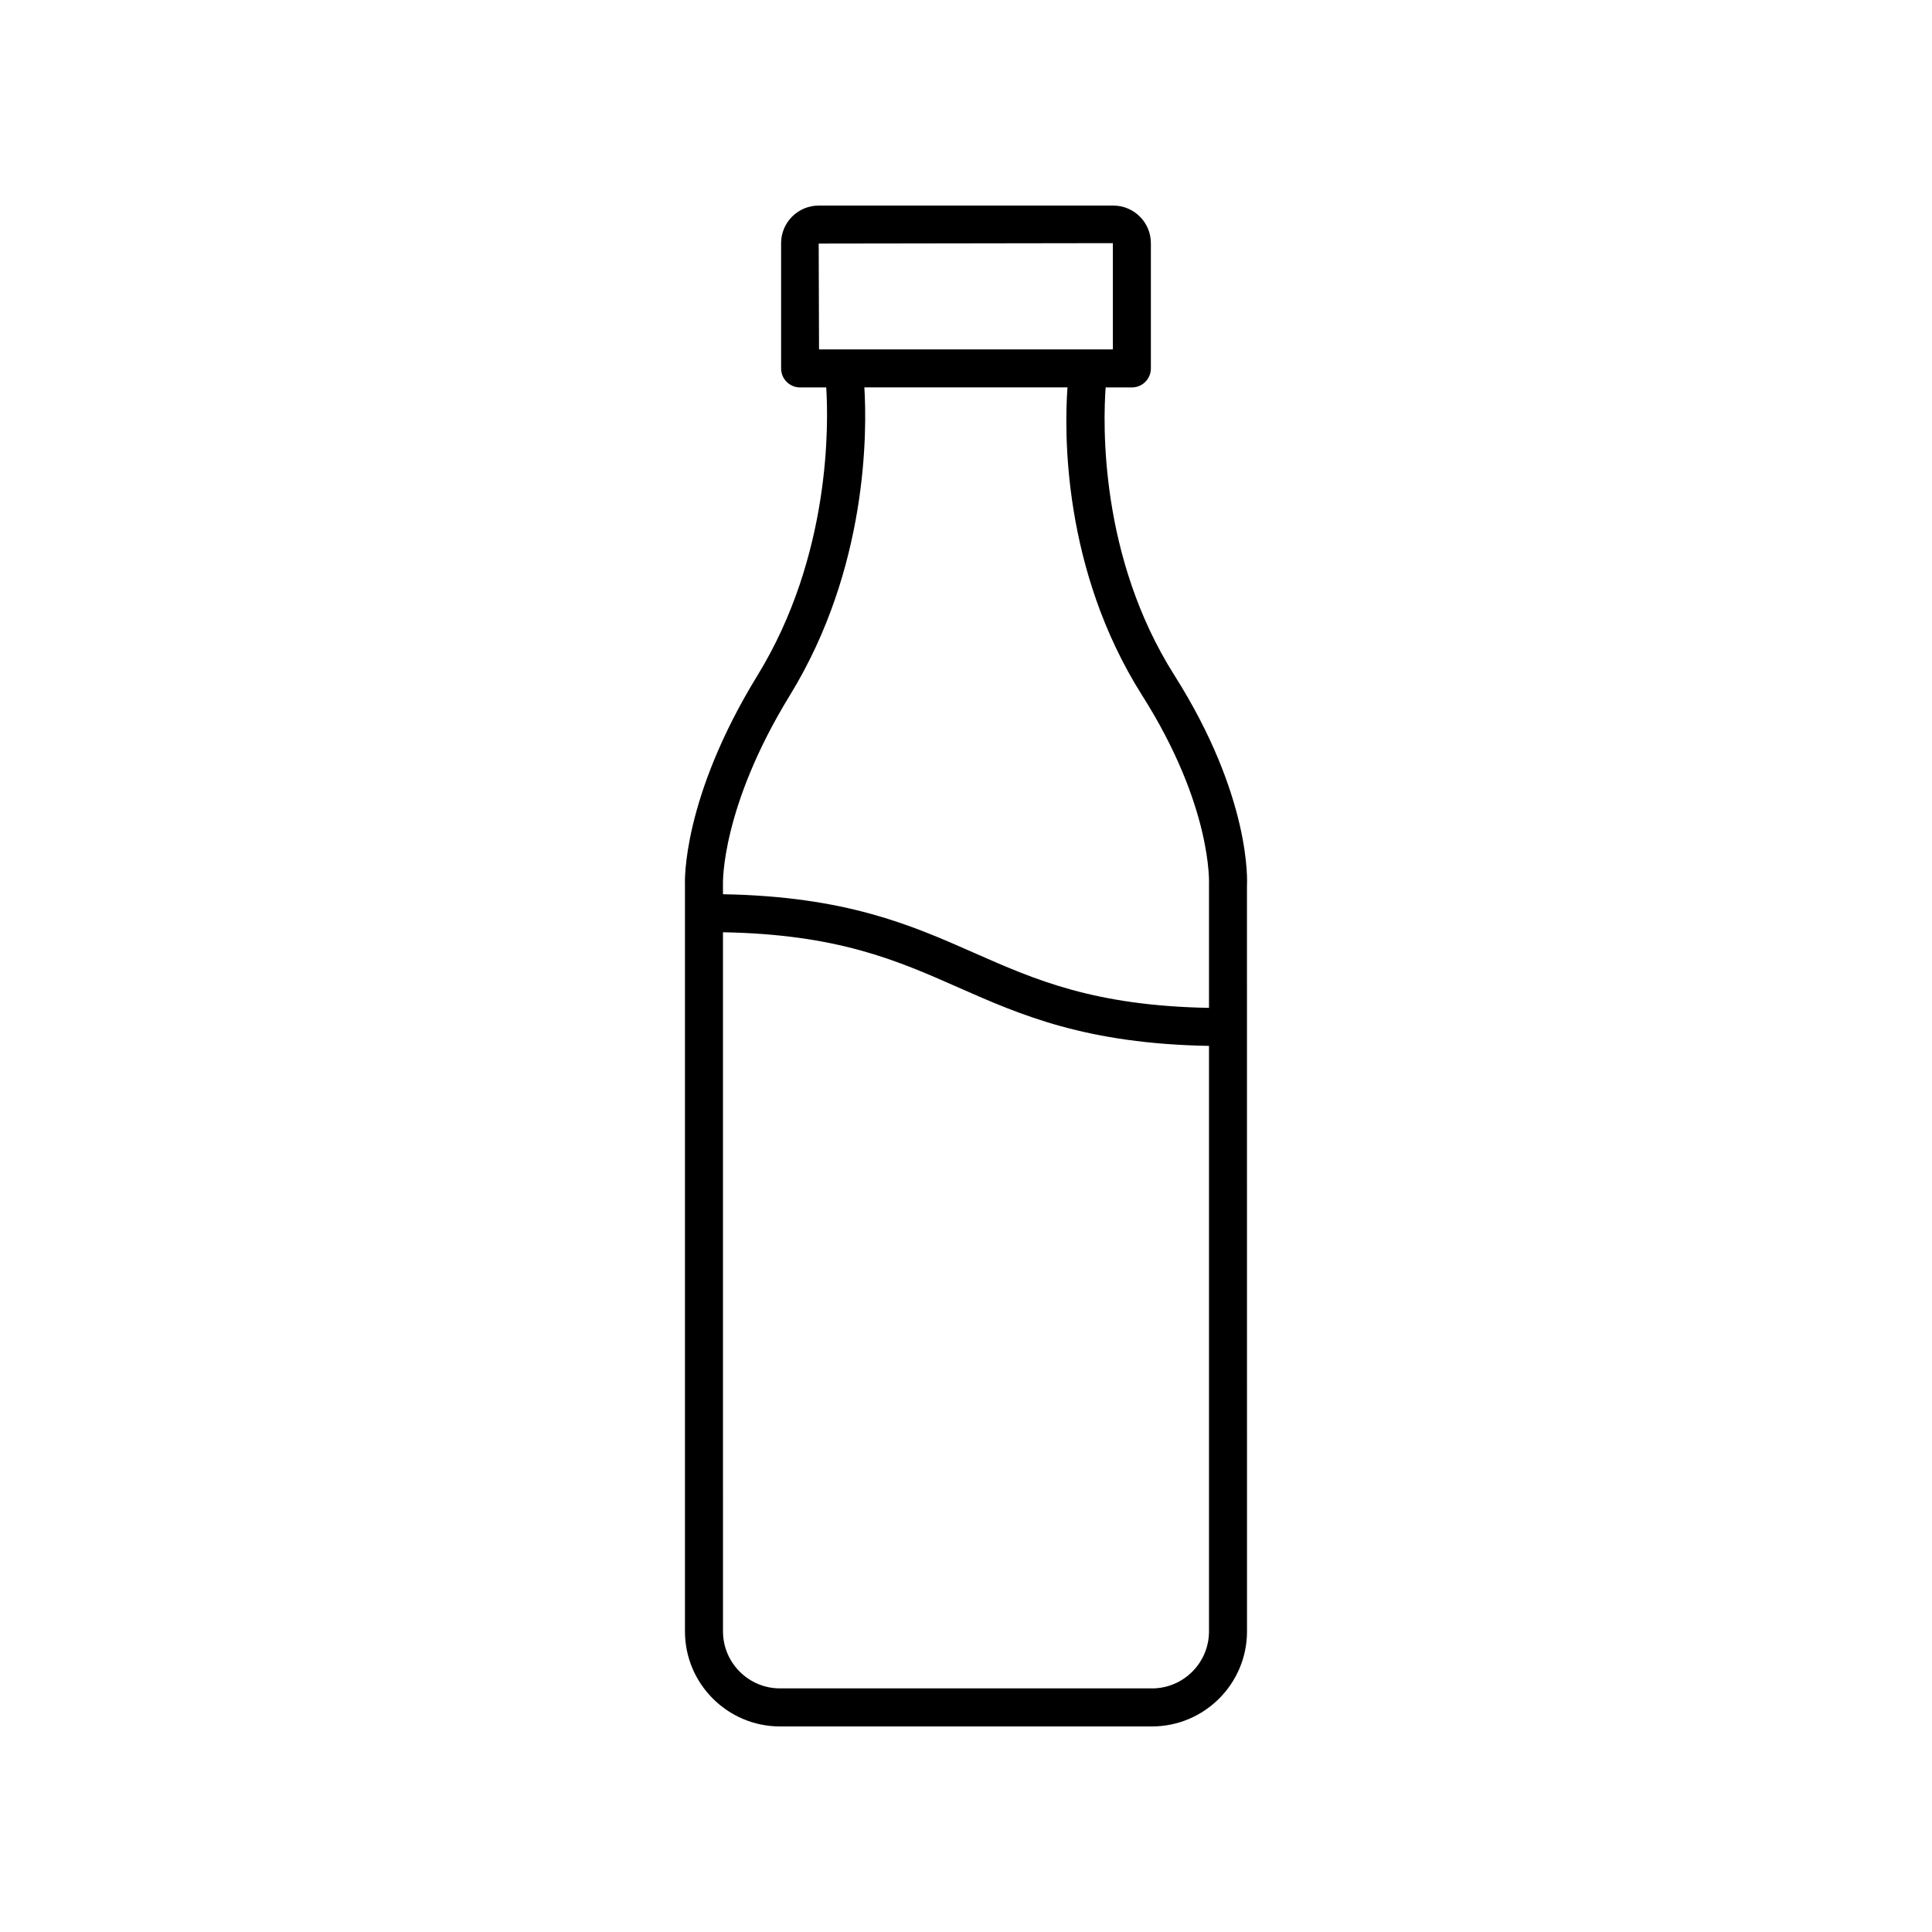 <?xml version="1.0" encoding="UTF-8"?>
<!-- Uploaded to: ICON Repo, www.svgrepo.com, Generator: ICON Repo Mixer Tools -->
<svg fill="#000000" width="800px" height="800px" version="1.1" viewBox="144 144 512 512" xmlns="http://www.w3.org/2000/svg">
 <path d="m455.21 322.93c-19.918-31.441-18.887-66.887-18.199-76.254h6.945c2.785 0 5.039-2.254 5.039-5.039v-33.191c0-5.496-4.465-9.965-9.961-9.965h-78.07c-5.496 0-9.965 4.469-9.965 9.965v33.191c0 2.781 2.254 5.039 5.039 5.039h6.922c0.602 9.398 1.301 44.512-18.215 76.316-20.055 32.684-19.262 54.773-19.223 55.461v197.88c0 13.891 11.301 25.191 25.191 25.191h98.566c13.891 0 25.191-11.301 25.191-25.191l-0.012-197.56c0.062-0.945 1.246-23.492-19.25-55.844zm-94.246-114.38 77.957-0.113v28.156h-77.867zm-7.629 119.7c20.742-33.809 20.434-70.176 19.73-81.586h53.828c-0.828 11.535-1.445 48.113 19.805 81.648 18.578 29.324 17.719 49.629 17.699 50.129v32.656c-30.43-0.559-45.984-7.394-62.359-14.629-16.621-7.344-33.832-14.906-66.441-15.488v-2.75c-0.008-0.199-0.527-20.211 17.738-49.98zm95.945 263.19h-98.566c-8.336 0-15.113-6.781-15.113-15.113l-0.004-185.27c30.434 0.559 45.988 7.394 62.367 14.629 16.621 7.344 33.828 14.902 66.434 15.488v155.16c0 8.336-6.781 15.113-15.117 15.113z"/>
</svg>